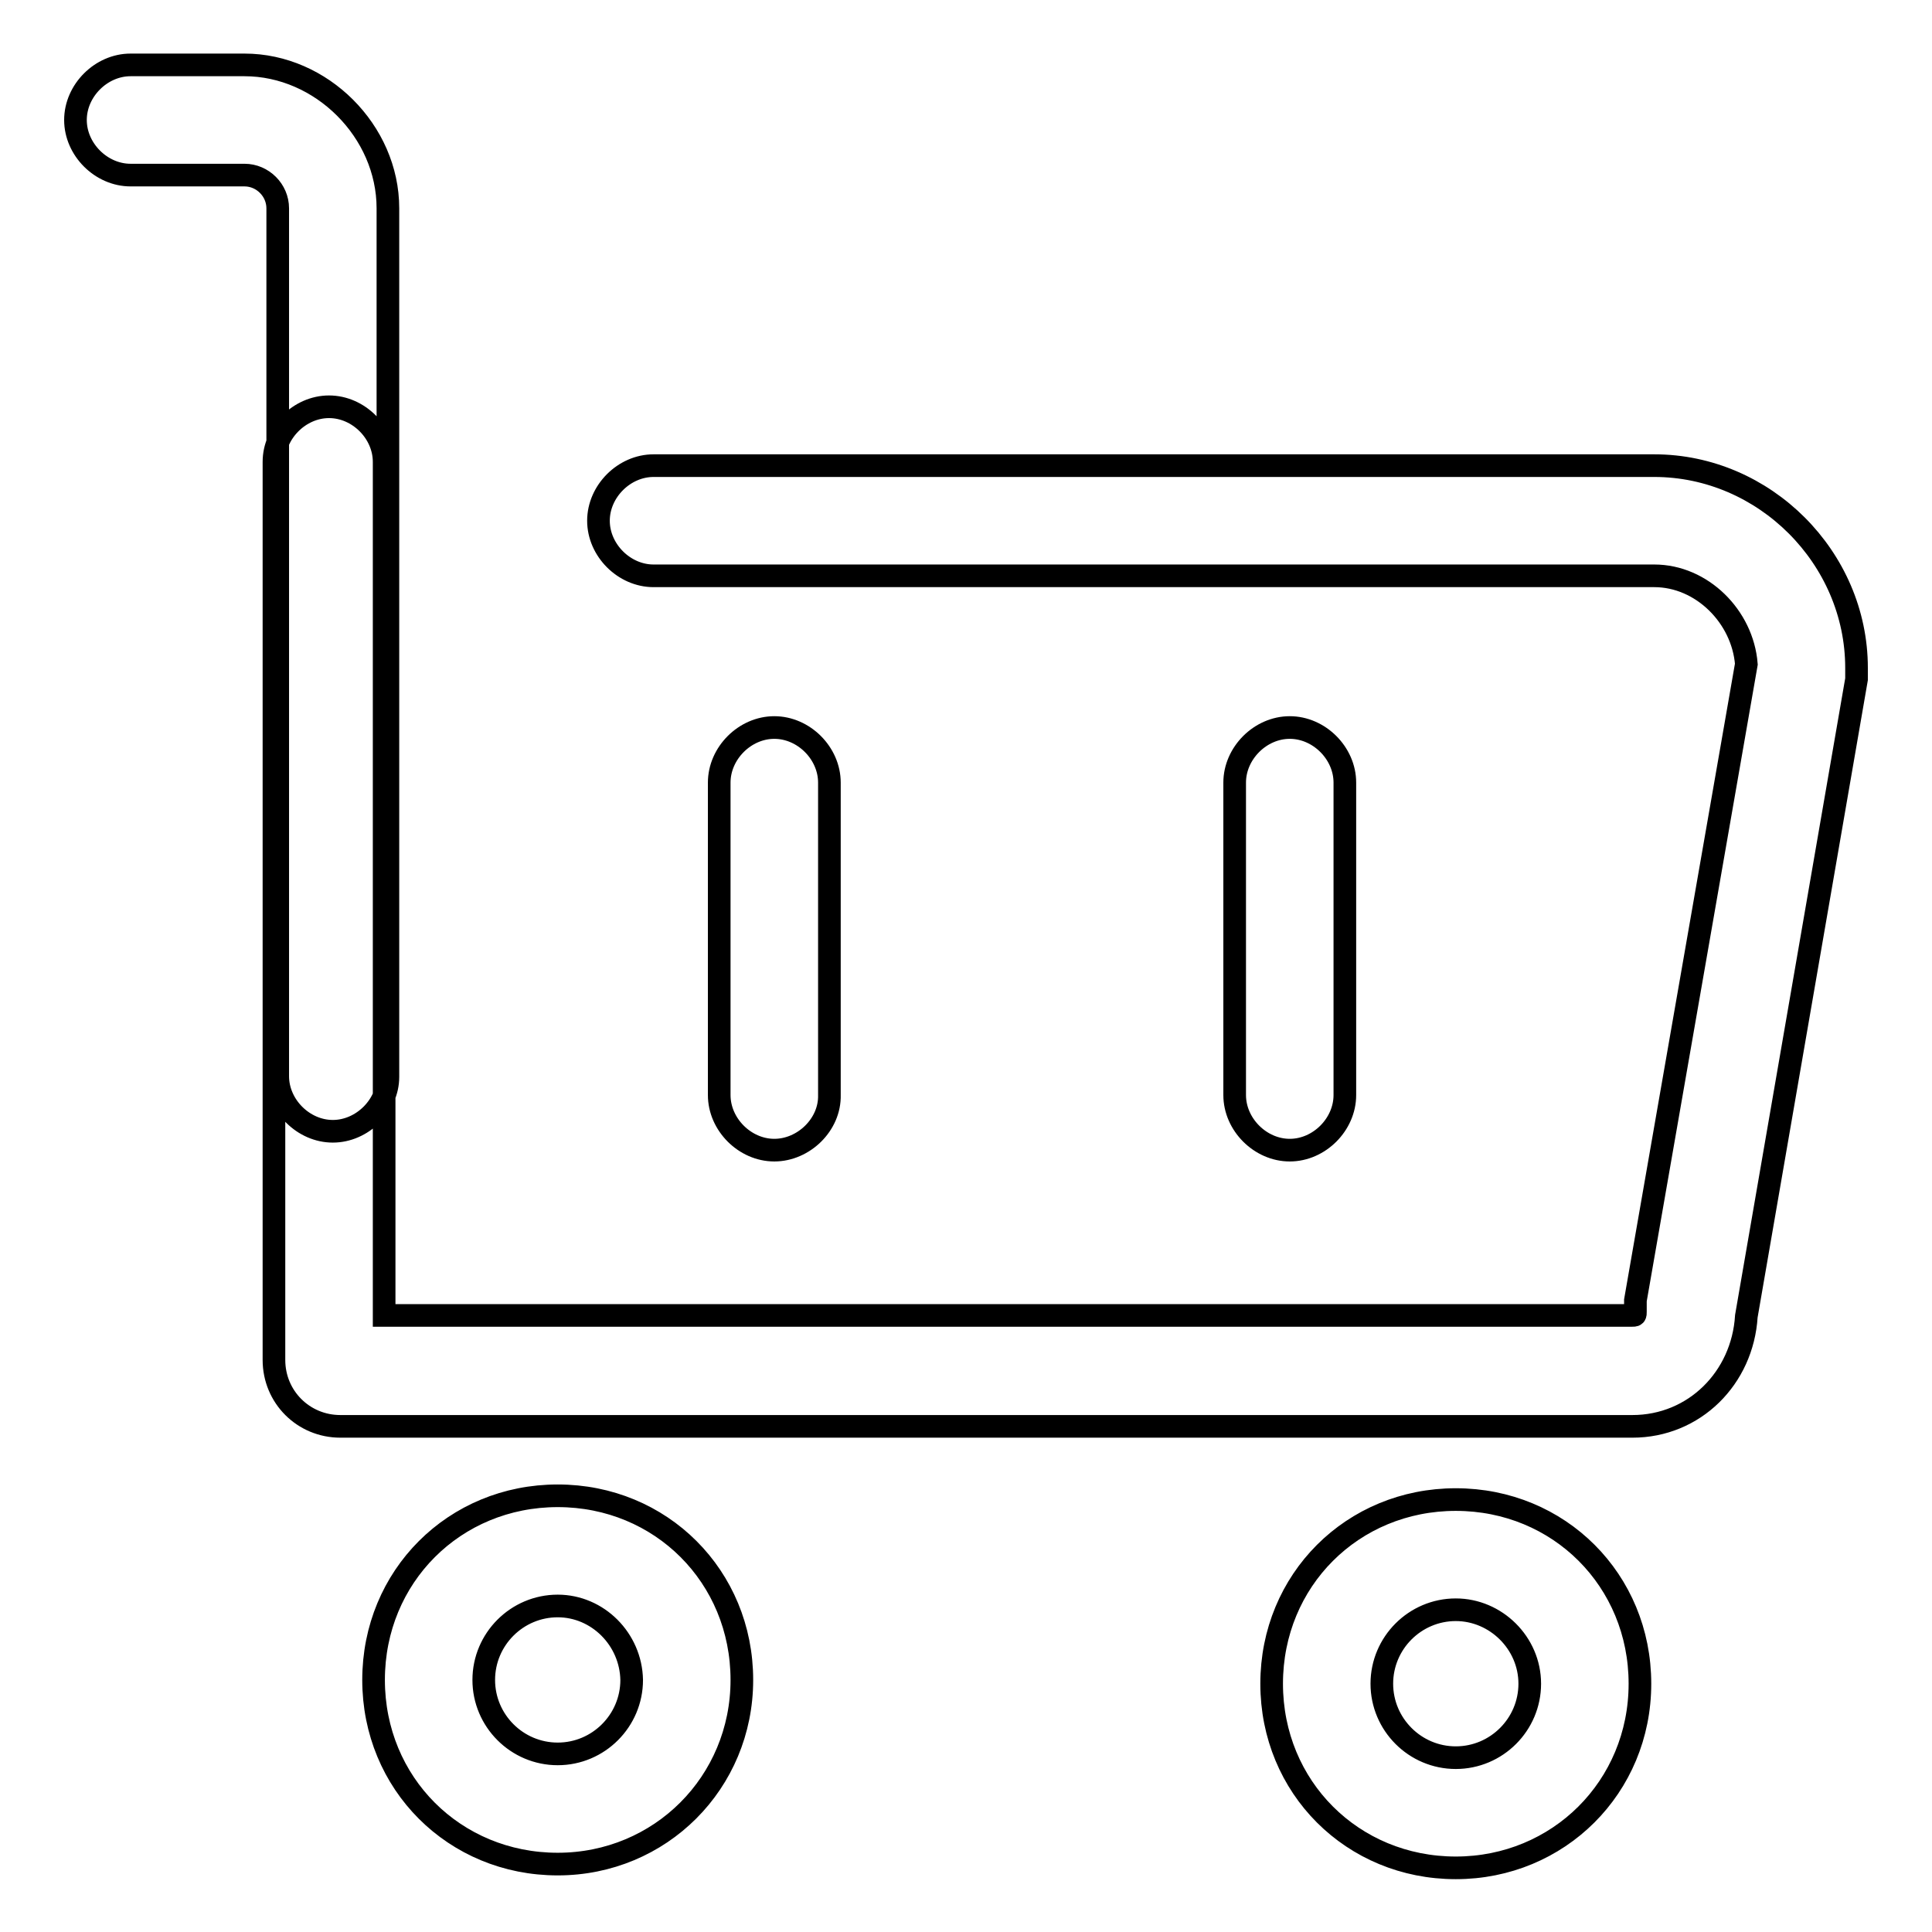 <?xml version="1.0" encoding="utf-8"?>
<!-- Svg Vector Icons : http://www.onlinewebfonts.com/icon -->
<!DOCTYPE svg PUBLIC "-//W3C//DTD SVG 1.1//EN" "http://www.w3.org/Graphics/SVG/1.1/DTD/svg11.dtd">
<svg version="1.1" xmlns="http://www.w3.org/2000/svg" xmlns:xlink="http://www.w3.org/1999/xlink" x="0px" y="0px" viewBox="0 0 256 256" enable-background="new 0 0 256 256" xml:space="preserve">
<g> <path stroke-width="3" fill-opacity="0" stroke="#000000"  d="M44.1,149.9c-3.9,0-7.3-3.4-7.3-7.3V27.6c0-2.4-2-4.4-4.4-4.4H17.3c-3.9,0-7.3-3.4-7.3-7.3s3.4-7.3,7.3-7.3 h15.1c10.2,0,19,8.8,19,19v115.1C51.4,146.5,48,149.9,44.1,149.9z M73.9,247c-13.7,0-24.4-10.7-24.4-24.4 c0-13.7,10.7-24.4,24.4-24.4c13.7,0,24.4,10.7,24.4,24.4C98.3,236.2,87.5,247,73.9,247z M73.9,212.8c-5.4,0-9.8,4.4-9.8,9.8 c0,5.4,4.4,9.8,9.8,9.8c5.4,0,9.8-4.4,9.8-9.8C83.6,217.2,79.2,212.8,73.9,212.8z M192.9,247.5c-13.7,0-24.4-10.7-24.4-24.4 s10.7-24.4,24.4-24.4c13.7,0,24.4,10.7,24.4,24.4S206.5,247.5,192.9,247.5z M192.9,213.3c-5.4,0-9.8,4.4-9.8,9.8s4.4,9.8,9.8,9.8 s9.8-4.4,9.8-9.8S198.2,213.3,192.9,213.3z M216.3,189H45.1c-4.9,0-8.8-3.9-8.8-8.8v-119c0-3.9,3.4-7.3,7.3-7.3 c3.9,0,7.3,3.4,7.3,7.3v113.1h165.3c0.5,0,0.5,0,0.5-0.5v-1.5L231.4,88c-0.5-6.3-5.9-11.7-12.2-11.7H86.6c-3.9,0-7.3-3.4-7.3-7.3 c0-3.9,3.4-7.3,7.3-7.3h132.6c14.6,0,26.8,12.2,26.8,26.8V90l-14.6,84.4C230.9,182.6,224.5,189,216.3,189L216.3,189z M102.6,152.4 c-3.9,0-7.3-3.4-7.3-7.3v-41.4c0-3.9,3.4-7.3,7.3-7.3c3.9,0,7.3,3.4,7.3,7.3v41.4C110,149,106.5,152.4,102.6,152.4z M170.9,152.4 c-3.9,0-7.3-3.4-7.3-7.3v-41.4c0-3.9,3.4-7.3,7.3-7.3s7.3,3.4,7.3,7.3v41.4C178.2,149,174.8,152.4,170.9,152.4z"/></g>
</svg>